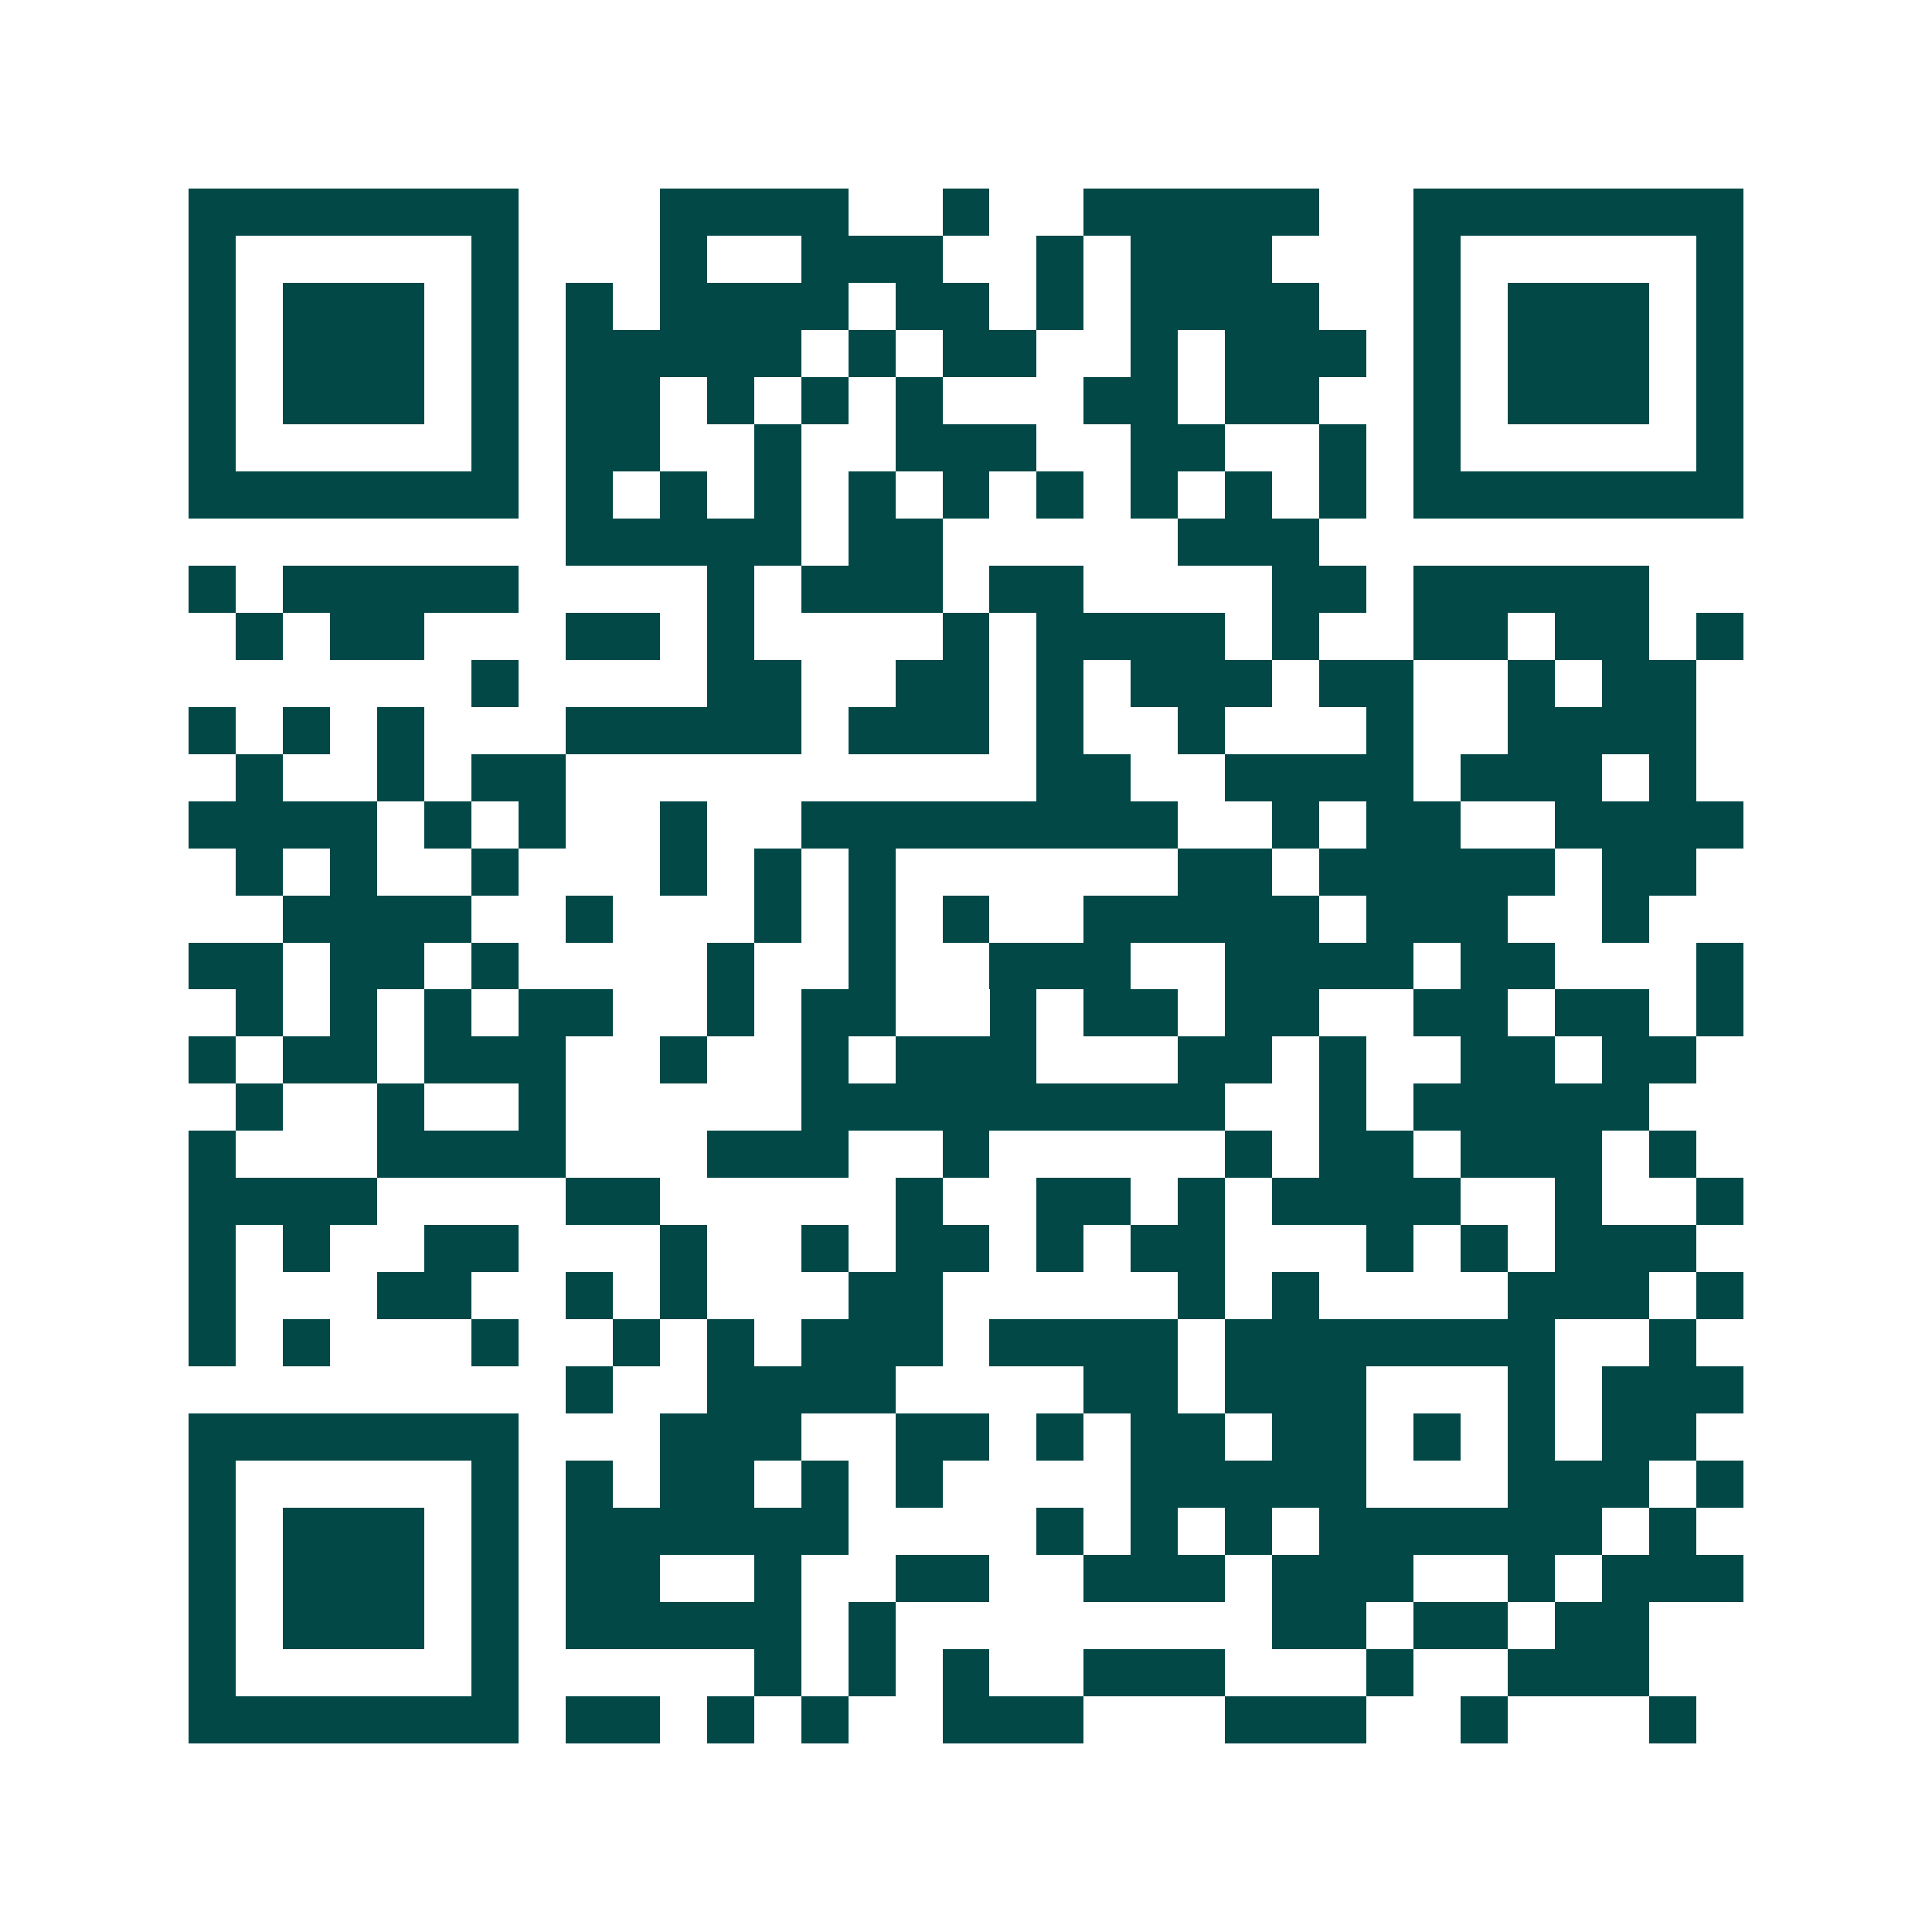 <svg xmlns="http://www.w3.org/2000/svg" width="200" height="200" viewBox="0 0 41 41" shape-rendering="crispEdges"><path fill="#ffffff" d="M0 0h41v41H0z"/><path stroke="#014847" d="M4 4.5h7m3 0h4m2 0h1m2 0h5m2 0h7M4 5.5h1m5 0h1m3 0h1m2 0h3m2 0h1m1 0h3m3 0h1m5 0h1M4 6.5h1m1 0h3m1 0h1m1 0h1m1 0h4m1 0h2m1 0h1m1 0h4m2 0h1m1 0h3m1 0h1M4 7.5h1m1 0h3m1 0h1m1 0h5m1 0h1m1 0h2m2 0h1m1 0h3m1 0h1m1 0h3m1 0h1M4 8.5h1m1 0h3m1 0h1m1 0h2m1 0h1m1 0h1m1 0h1m3 0h2m1 0h2m2 0h1m1 0h3m1 0h1M4 9.5h1m5 0h1m1 0h2m2 0h1m2 0h3m2 0h2m2 0h1m1 0h1m5 0h1M4 10.5h7m1 0h1m1 0h1m1 0h1m1 0h1m1 0h1m1 0h1m1 0h1m1 0h1m1 0h1m1 0h7M12 11.5h5m1 0h2m5 0h3M4 12.5h1m1 0h5m4 0h1m1 0h3m1 0h2m4 0h2m1 0h5M5 13.5h1m1 0h2m3 0h2m1 0h1m4 0h1m1 0h4m1 0h1m2 0h2m1 0h2m1 0h1M10 14.5h1m4 0h2m2 0h2m1 0h1m1 0h3m1 0h2m2 0h1m1 0h2M4 15.5h1m1 0h1m1 0h1m3 0h5m1 0h3m1 0h1m2 0h1m3 0h1m2 0h4M5 16.5h1m2 0h1m1 0h2m10 0h2m2 0h4m1 0h3m1 0h1M4 17.5h4m1 0h1m1 0h1m2 0h1m2 0h8m2 0h1m1 0h2m2 0h4M5 18.5h1m1 0h1m2 0h1m3 0h1m1 0h1m1 0h1m6 0h2m1 0h5m1 0h2M6 19.5h4m2 0h1m3 0h1m1 0h1m1 0h1m2 0h5m1 0h3m2 0h1M4 20.5h2m1 0h2m1 0h1m4 0h1m2 0h1m2 0h3m2 0h4m1 0h2m3 0h1M5 21.5h1m1 0h1m1 0h1m1 0h2m2 0h1m1 0h2m2 0h1m1 0h2m1 0h2m2 0h2m1 0h2m1 0h1M4 22.5h1m1 0h2m1 0h3m2 0h1m2 0h1m1 0h3m3 0h2m1 0h1m2 0h2m1 0h2M5 23.5h1m2 0h1m2 0h1m5 0h9m2 0h1m1 0h5M4 24.5h1m3 0h4m3 0h3m2 0h1m5 0h1m1 0h2m1 0h3m1 0h1M4 25.5h4m4 0h2m5 0h1m2 0h2m1 0h1m1 0h4m2 0h1m2 0h1M4 26.5h1m1 0h1m2 0h2m3 0h1m2 0h1m1 0h2m1 0h1m1 0h2m3 0h1m1 0h1m1 0h3M4 27.5h1m3 0h2m2 0h1m1 0h1m3 0h2m5 0h1m1 0h1m4 0h3m1 0h1M4 28.5h1m1 0h1m3 0h1m2 0h1m1 0h1m1 0h3m1 0h4m1 0h7m2 0h1M12 29.5h1m2 0h4m4 0h2m1 0h3m3 0h1m1 0h3M4 30.5h7m3 0h3m2 0h2m1 0h1m1 0h2m1 0h2m1 0h1m1 0h1m1 0h2M4 31.5h1m5 0h1m1 0h1m1 0h2m1 0h1m1 0h1m4 0h5m3 0h3m1 0h1M4 32.5h1m1 0h3m1 0h1m1 0h6m4 0h1m1 0h1m1 0h1m1 0h6m1 0h1M4 33.5h1m1 0h3m1 0h1m1 0h2m2 0h1m2 0h2m2 0h3m1 0h3m2 0h1m1 0h3M4 34.5h1m1 0h3m1 0h1m1 0h5m1 0h1m8 0h2m1 0h2m1 0h2M4 35.5h1m5 0h1m5 0h1m1 0h1m1 0h1m2 0h3m3 0h1m2 0h3M4 36.5h7m1 0h2m1 0h1m1 0h1m2 0h3m3 0h3m2 0h1m3 0h1"/></svg>
